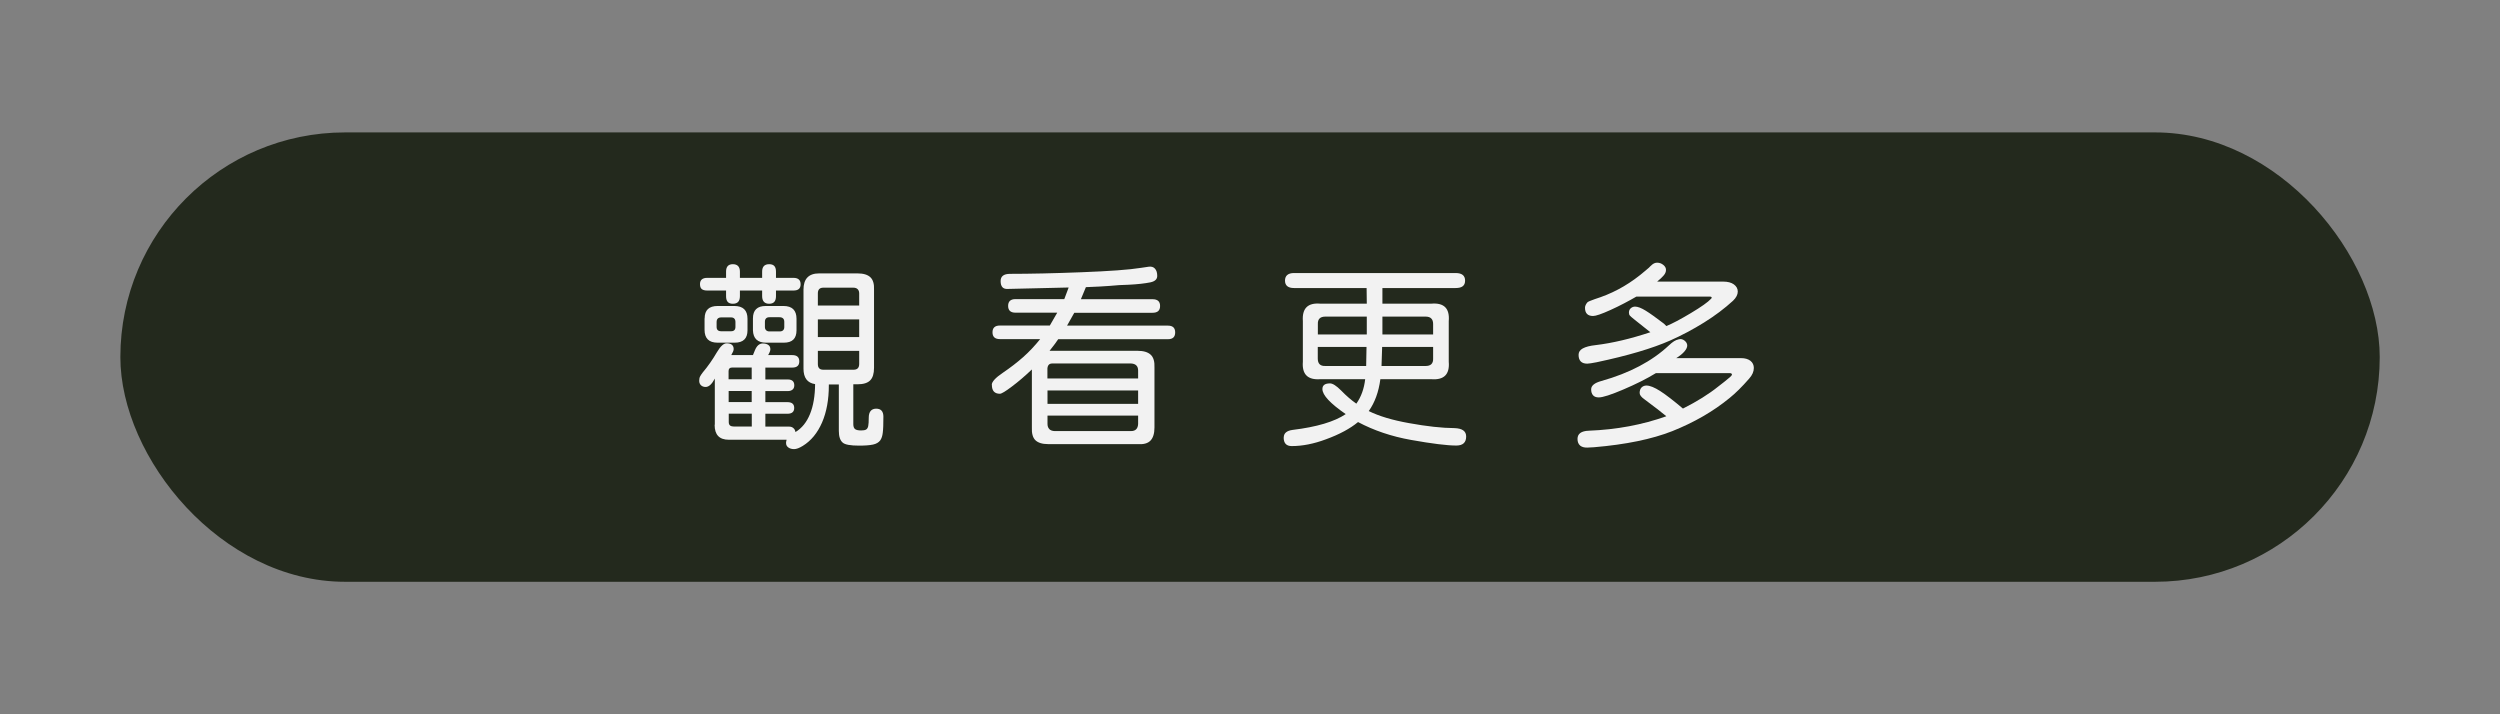<?xml version="1.0" encoding="UTF-8"?><svg id="_圖層_1" xmlns="http://www.w3.org/2000/svg" viewBox="0 0 280 80"><rect x="0" y="0" width="280" height="80" fill="#808080" stroke="none"/><defs><style>.cls-1{fill:#23291d;}.cls-2{fill:none;}.cls-3{fill:#f2f2f2;}</style></defs><rect class="cls-1" x="13.48" y="14.83" width="253.05" height="50.33" rx="25.17" ry="25.17"/><rect class="cls-2" x="77.19" y="28.39" width="120.97" height="26.7"/><path class="cls-3" d="M80.06,47.54v-5.14c-.33.63-.67.94-1.03.94-.22,0-.4-.07-.53-.2-.13-.13-.19-.3-.19-.49s.03-.36.1-.49.17-.28.3-.45c.57-.67,1.1-1.43,1.59-2.27.39-.66.75-.99,1.08-.99.52,0,.79.22.79.65,0,.15-.09.37-.27.67h2.43l.22-.54c.21-.51.5-.76.88-.76.27,0,.48.06.63.17.15.11.22.27.22.48,0,.15-.08.37-.25.65h2.7c.52,0,.79.23.79.7s-.26.7-.79.7h-3.01v1.33h2.52c.24,0,.42.06.54.17.12.11.18.27.18.48s-.06.37-.19.48c-.13.11-.3.17-.53.17h-2.52v1.24h2.47c.51,0,.76.22.76.65s-.25.65-.76.65h-2.47v1.44h2.65c.19,0,.36.05.48.16.13.1.21.25.24.45.72-.43,1.26-1.11,1.63-2.02.37-.91.56-2.03.57-3.35-.87-.13-1.3-.71-1.3-1.73v-8.85c0-1.21.58-1.82,1.75-1.82h4.31c.66,0,1.14.15,1.44.44.3.29.43.76.4,1.4v8.74c0,.64-.14,1.11-.43,1.4-.28.29-.76.44-1.42.44h-.47v4.47c0,.27.07.45.2.55.13.1.36.15.67.15.25,0,.44-.03.56-.1.12-.07.2-.2.24-.39.04-.19.06-.51.06-.94,0-.33.07-.58.21-.75.14-.17.35-.26.62-.26.54,0,.81.3.81.9,0,.82-.02,1.42-.07,1.79-.04.37-.14.66-.29.87-.17.22-.43.38-.8.46-.37.08-.89.12-1.56.12-.97,0-1.59-.11-1.84-.34-.28-.24-.43-.67-.43-1.3v-5.21h-1.12v.09c0,1.6-.25,2.99-.76,4.17-.51,1.17-1.23,2.05-2.16,2.62-.39.24-.71.36-.97.36s-.47-.06-.64-.18c-.17-.12-.26-.28-.26-.49,0-.09,0-.16.02-.2l.04-.18h-6.47c-1.06,0-1.59-.55-1.59-1.66ZM79.21,31.12h2.11v-.7c0-.55.25-.83.76-.83s.79.28.79.83v.7h2.49v-.7c0-.55.26-.83.79-.83s.76.28.76.83v.7h1.95c.54,0,.81.24.81.72s-.27.7-.81.7h-1.95v.63c0,.57-.25.85-.76.85s-.79-.28-.79-.85v-.63h-2.49v.63c0,.57-.26.85-.79.85s-.76-.28-.76-.85v-.63h-2.11c-.28,0-.49-.06-.62-.17-.13-.11-.19-.3-.19-.55,0-.46.27-.7.81-.7ZM78.92,35.66c0-.93.49-1.39,1.46-1.39h1.86c.99,0,1.48.48,1.48,1.44v1.28c0,.93-.48,1.39-1.44,1.39h-1.91c-.97,0-1.46-.48-1.46-1.44v-1.28ZM80.78,37.1h1.1c.33,0,.49-.17.49-.49v-.54c0-.34-.17-.52-.49-.52h-1.1c-.34,0-.52.17-.52.52v.54c0,.33.17.49.52.49ZM84.19,42.49v-1.33h-2.16c-.28,0-.43.13-.43.4v.92h2.58ZM84.19,45.03v-1.24h-2.58v1.24h2.58ZM82.13,47.77h2.07v-1.44h-2.58v.94c0,.33.17.49.52.49ZM84.33,35.66c0-.93.48-1.39,1.44-1.39h1.98c.97,0,1.46.48,1.46,1.44v1.28c0,.93-.47,1.39-1.42,1.39h-1.98c-.96,0-1.45-.46-1.48-1.39v-1.33ZM85.81,36.99c.09.09.22.13.38.13h1.12c.18,0,.31-.04.4-.13s.13-.21.13-.36v-.58c0-.34-.18-.52-.54-.52h-1.12c-.17,0-.29.04-.38.13s-.13.22-.13.38v.58c0,.15.04.27.13.36ZM96.23,34.22v-1.35c0-.21-.06-.37-.17-.48-.11-.11-.27-.17-.48-.17h-3.37c-.4,0-.61.21-.61.63v1.37h4.63ZM96.23,37.75v-1.98h-4.63v1.98h4.63ZM92.21,41.41h3.39c.42,0,.63-.22.63-.65v-1.46h-4.63v1.48c0,.42.2.63.61.63Z"/><path class="cls-3" d="M111.08,43.1c0-.34.41-.79,1.24-1.35.84-.57,1.59-1.15,2.26-1.74.67-.59,1.31-1.27,1.92-2.03h-4.51c-.55,0-.83-.25-.83-.76s.28-.76.83-.76h5.59l.83-1.44h-4.67c-.55,0-.83-.25-.83-.76s.28-.76.83-.76h5.46l.49-1.3-6.83.16c-.52.03-.79-.26-.79-.88,0-.54.35-.81,1.06-.81,2.25,0,4.91-.06,8-.18,3.13-.12,5.35-.28,6.65-.49l.88-.13c.3-.04.53.03.7.22s.25.46.25.81c0,.37-.25.61-.76.72-.64.13-1.46.22-2.45.27-.69.01-1.4.06-2.13.13-.28.01-.65.04-1.09.07-.44.03-.96.05-1.56.07l-.56,1.35h8.02c.57,0,.85.25.85.76s-.28.76-.85.76h-8.76l-.81,1.44h11.3c.54,0,.81.25.81.76s-.27.76-.81.76h-12.29c-.19.3-.52.73-.97,1.3h9.86c.67,0,1.16.15,1.47.44.31.29.45.77.42,1.43v6.72c0,.67-.15,1.16-.45,1.47-.3.31-.78.44-1.44.39h-10.02c-.66,0-1.13-.15-1.43-.44-.29-.29-.42-.77-.39-1.43v-6.49c-.79.75-1.54,1.39-2.25,1.92-.7.53-1.15.8-1.33.8-.6,0-.9-.33-.9-.99ZM127.47,42.4v-.9c0-.49-.26-.76-.79-.79h-8.83c-.33,0-.51.19-.54.56v1.12h10.15ZM127.47,45.23v-1.5h-10.15v1.5h10.15ZM117.52,48.06c.13.13.33.21.58.22h8.58c.49,0,.76-.26.79-.79v-.94h-10.15v.94c0,.24.07.43.2.56Z"/><path class="cls-3" d="M143.78,49c0-.48.33-.76.99-.85,2.71-.33,4.69-.92,5.95-1.77-1.74-1.2-2.61-2.13-2.61-2.81,0-.42.28-.63.85-.63.3,0,.71.26,1.24.79.58.6,1.15,1.09,1.71,1.48.54-.76.87-1.68.99-2.74h-5.03c-1.41.1-2.06-.55-1.95-1.95v-4.56c-.1-1.42.55-2.07,1.95-1.95h5.21l-.02-1.75h-8.13c-.67,0-1.01-.28-1.01-.83s.34-.85,1.01-.85h18.1c.7,0,1.06.28,1.06.85s-.35.83-1.06.83h-8.2v1.75h5.48c1.42-.12,2.07.53,1.95,1.95v4.56c.12,1.41-.53,2.06-1.95,1.95h-5.71c-.19,1.44-.63,2.63-1.3,3.57,1.15.57,2.66,1.02,4.51,1.35,1.98.36,3.68.55,5.1.56.87.03,1.3.34,1.3.94,0,.67-.37,1.01-1.1,1.01-1.03,0-2.73-.21-5.08-.63-2.19-.39-4.16-1.06-5.93-2-.88.73-2.08,1.38-3.59,1.93-1.36.51-2.64.76-3.84.76-.6,0-.9-.32-.9-.97ZM153.08,37.46v-2h-4.65c-.57,0-.85.28-.83.83v1.17h5.48ZM148.43,40.99h4.58l.04-2.13h-5.46v1.3c0,.57.28.85.83.83ZM159.68,40.99c.57,0,.85-.28.83-.83v-1.3h-5.71l-.07,2.13h4.94ZM160.51,37.46v-1.17c0-.55-.28-.83-.83-.83h-4.85v2h5.68Z"/><path class="cls-3" d="M176.97,49.9c-.19-.17-.29-.41-.29-.74,0-.58.42-.89,1.26-.92,3.1-.12,6-.66,8.69-1.62-.55-.46-1.38-1.1-2.47-1.91-.34-.24-.52-.47-.52-.7,0-.27.08-.48.22-.62.15-.14.33-.21.54-.21.39,0,.91.21,1.56.63s1.49,1.07,2.53,1.95c1.57-.79,2.9-1.62,3.98-2.49l.63-.49c.58-.45.88-.72.88-.81,0-.12-.08-.18-.25-.18h-8.27c-1.03.63-2.25,1.24-3.66,1.84-1.36.58-2.28.88-2.74.88-.28,0-.5-.08-.64-.24-.14-.16-.21-.38-.21-.66,0-.42.38-.73,1.15-.94,3.14-.88,5.66-2.21,7.55-3.98.22-.21.42-.37.58-.47s.34-.18.54-.22c.22-.06.44-.01.64.15.2.16.3.34.3.55,0,.19-.1.42-.31.66-.21.25-.52.5-.92.75h7.25c.45,0,.8.1,1.06.3.25.2.38.47.38.8,0,.4-.17.8-.52,1.19-.79.91-1.53,1.64-2.2,2.18-1.83,1.5-3.97,2.73-6.42,3.71-2.29.9-5.21,1.5-8.76,1.8l-.74.04c-.34.01-.61-.06-.81-.22ZM177.28,39.02c.31-.17.79-.3,1.45-.37,1.84-.22,3.88-.7,6.11-1.44l-1.86-1.48c-.21-.17-.35-.29-.43-.38s-.11-.2-.11-.34c0-.21.07-.37.21-.49.14-.12.3-.18.48-.18.3,0,.69.15,1.18.45.49.3,1.17.79,2.05,1.46l.27.27c.66-.27,1.57-.75,2.74-1.45,1.17-.7,1.92-1.23,2.27-1.61.04-.04.07-.08.07-.11,0-.09-.07-.13-.2-.13h-8.24c-.9.52-1.86,1.03-2.9,1.5-.99.45-1.64.67-1.95.67-.6,0-.9-.31-.9-.92,0-.19.09-.4.27-.61.08-.08.35-.19.83-.36l.65-.22c1.8-.64,3.45-1.62,4.96-2.92l.45-.38c.06-.08.19-.19.38-.36.17-.13.34-.2.54-.2.25,0,.48.08.69.25s.3.35.3.56-.08.41-.25.61-.41.43-.74.7h7.41c.49,0,.89.1,1.18.31.29.21.44.48.44.81s-.18.69-.54,1.03c-.93.85-2.01,1.67-3.25,2.44-1.24.77-2.5,1.44-3.79,2.01-1.99.88-4.73,1.69-8.22,2.43-.52.1-.88.16-1.06.16-.64,0-.97-.33-.97-.99,0-.3.15-.54.46-.71Z"/></svg>